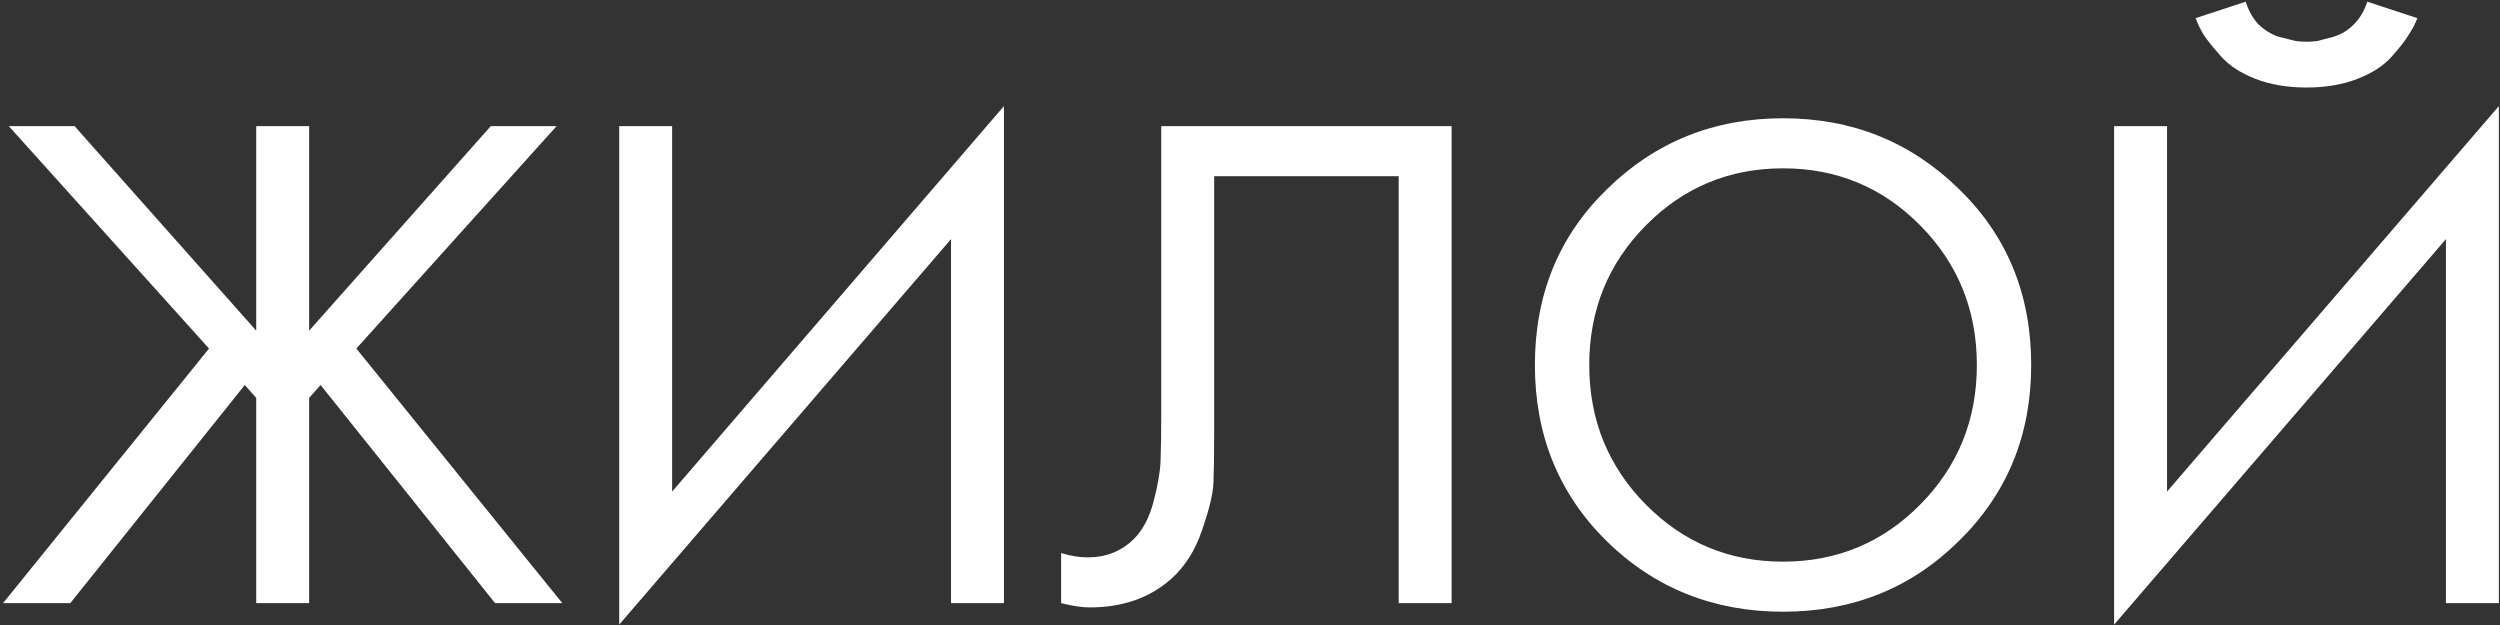 <?xml version="1.0" encoding="UTF-8"?> <svg xmlns="http://www.w3.org/2000/svg" width="360" height="90" viewBox="0 0 360 90" fill="none"><rect x="0" y="0" width="360" height="90" fill="#333333" stroke="none"/> <path d="M36.897 18.163H44.517V47.615L70.674 18.163H80.148L51.314 50.19L80.972 86.851H71.292L46.165 55.442L44.517 57.295V86.851H36.897V57.295L35.249 55.442L10.122 86.851H0.442L30.1 50.19L1.266 18.163H10.74L36.897 47.615V18.163ZM136.948 86.851V34.434L89.166 89.94V18.163H96.786V70.786L144.569 15.28V86.851H136.948ZM167.22 18.163H209.03V86.851H201.409V25.372H174.841V62.239C174.841 65.465 174.806 67.902 174.738 69.55C174.669 71.129 174.12 73.395 173.09 76.347C172.129 79.23 170.653 81.564 168.662 83.349C165.573 86.095 161.659 87.469 156.922 87.469C155.824 87.469 154.451 87.263 152.803 86.851V79.642C154.176 80.054 155.446 80.26 156.613 80.26C159.291 80.26 161.522 79.367 163.307 77.582C164.543 76.347 165.47 74.596 166.087 72.331C166.705 69.996 167.049 68.04 167.117 66.461C167.186 64.882 167.22 62.444 167.22 59.149V18.163ZM282.092 77.891C275.227 84.688 266.783 88.086 256.759 88.086C246.736 88.086 238.257 84.688 231.323 77.891C224.458 71.095 221.025 62.65 221.025 52.558C221.025 42.398 224.492 33.953 231.426 27.225C238.36 20.429 246.805 17.03 256.759 17.03C266.714 17.03 275.158 20.429 282.092 27.225C289.026 33.953 292.493 42.398 292.493 52.558C292.493 62.65 289.026 71.095 282.092 77.891ZM276.531 32.477C271.108 26.985 264.517 24.239 256.759 24.239C249.002 24.239 242.411 26.985 236.987 32.477C231.564 37.97 228.852 44.663 228.852 52.558C228.852 60.453 231.564 67.147 236.987 72.639C242.411 78.132 249.002 80.878 256.759 80.878C264.517 80.878 271.108 78.132 276.531 72.639C281.955 67.147 284.667 60.453 284.667 52.558C284.667 44.663 281.955 37.97 276.531 32.477ZM352.216 86.851V34.434L304.433 89.94V18.163H312.054V70.786L359.836 15.28V86.851H352.216ZM316.173 2.613L323.381 0.245C323.793 1.549 324.411 2.648 325.235 3.54C326.128 4.364 327.089 4.948 328.119 5.291C329.217 5.565 330.041 5.771 330.59 5.909C331.139 5.977 331.654 6.012 332.135 6.012C332.615 6.012 333.13 5.977 333.679 5.909C334.229 5.771 335.018 5.565 336.048 5.291C337.146 4.948 338.108 4.364 338.931 3.54C339.824 2.648 340.476 1.549 340.888 0.245L348.097 2.613C347.822 3.369 347.41 4.158 346.861 4.982C346.38 5.806 345.556 6.87 344.389 8.174C343.222 9.479 341.575 10.543 339.446 11.367C337.318 12.19 334.881 12.602 332.135 12.602C329.389 12.602 326.951 12.19 324.823 11.367C322.695 10.543 321.047 9.479 319.88 8.174C318.713 6.87 317.855 5.806 317.306 4.982C316.825 4.158 316.448 3.369 316.173 2.613Z" fill="white"></path> </svg> 